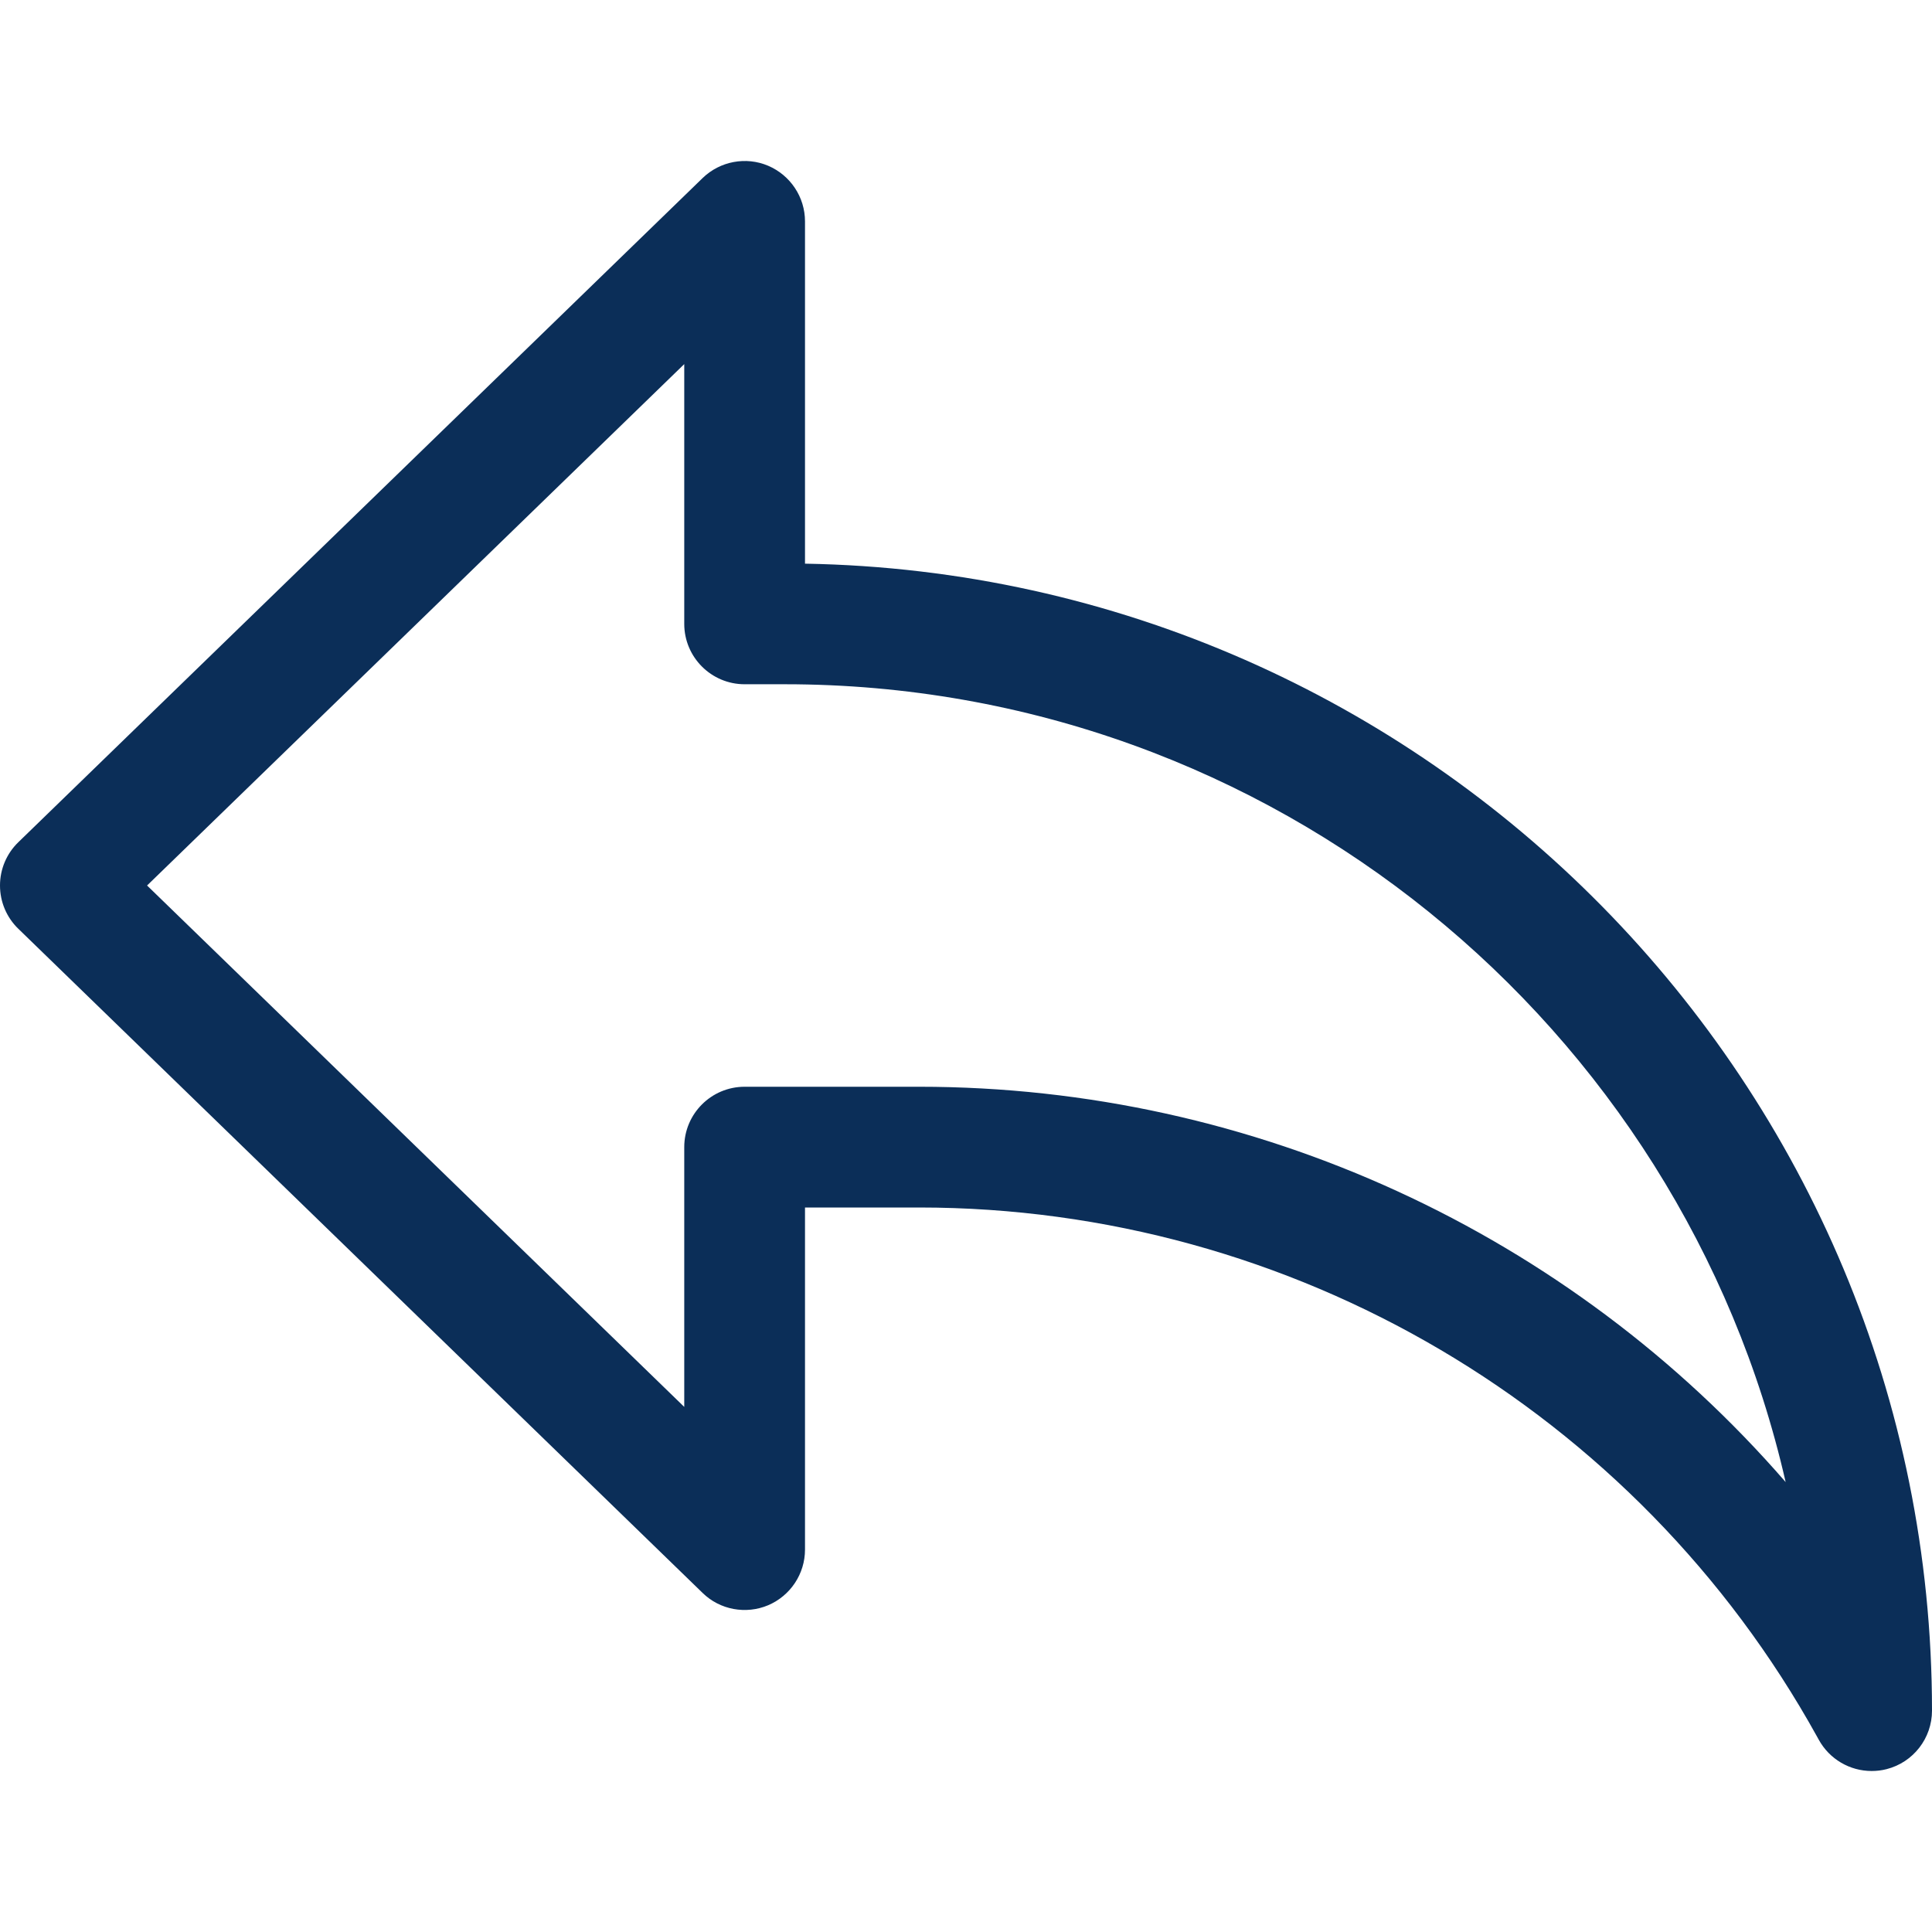 <svg xmlns="http://www.w3.org/2000/svg" enable-background="new 0 0 24 24" height="512px" viewBox="0 0 24 24" width="512px"><g><path d="m23.25 22c-.27 0-.524-.146-.658-.391l-.021-.038c-2.243-4.051-6.517-6.571-11.153-6.571h-1.418v4.25c0 .301-.181.573-.458.691-.275.116-.599.058-.814-.153l-8.5-8.25c-.146-.141-.228-.335-.228-.538s.082-.397.228-.538l8.5-8.25c.216-.21.539-.27.814-.153.277.118.458.39.458.691v4.252c7.743.134 14 6.474 14 14.248 0 .343-.232.642-.564.727-.062.016-.124.023-.186.023zm-14-8.5h2.168c4.176 0 8.089 1.829 10.764 4.911-1.294-5.669-6.377-9.911-12.432-9.911h-.5c-.414 0-.75-.336-.75-.75v-3.227l-6.673 6.477 6.673 6.477v-3.227c0-.414.336-.75.75-.75z" data-original="#000000" class="active-path" data-old_color="#000000" fill="#0b2e58"/></g> </svg>
